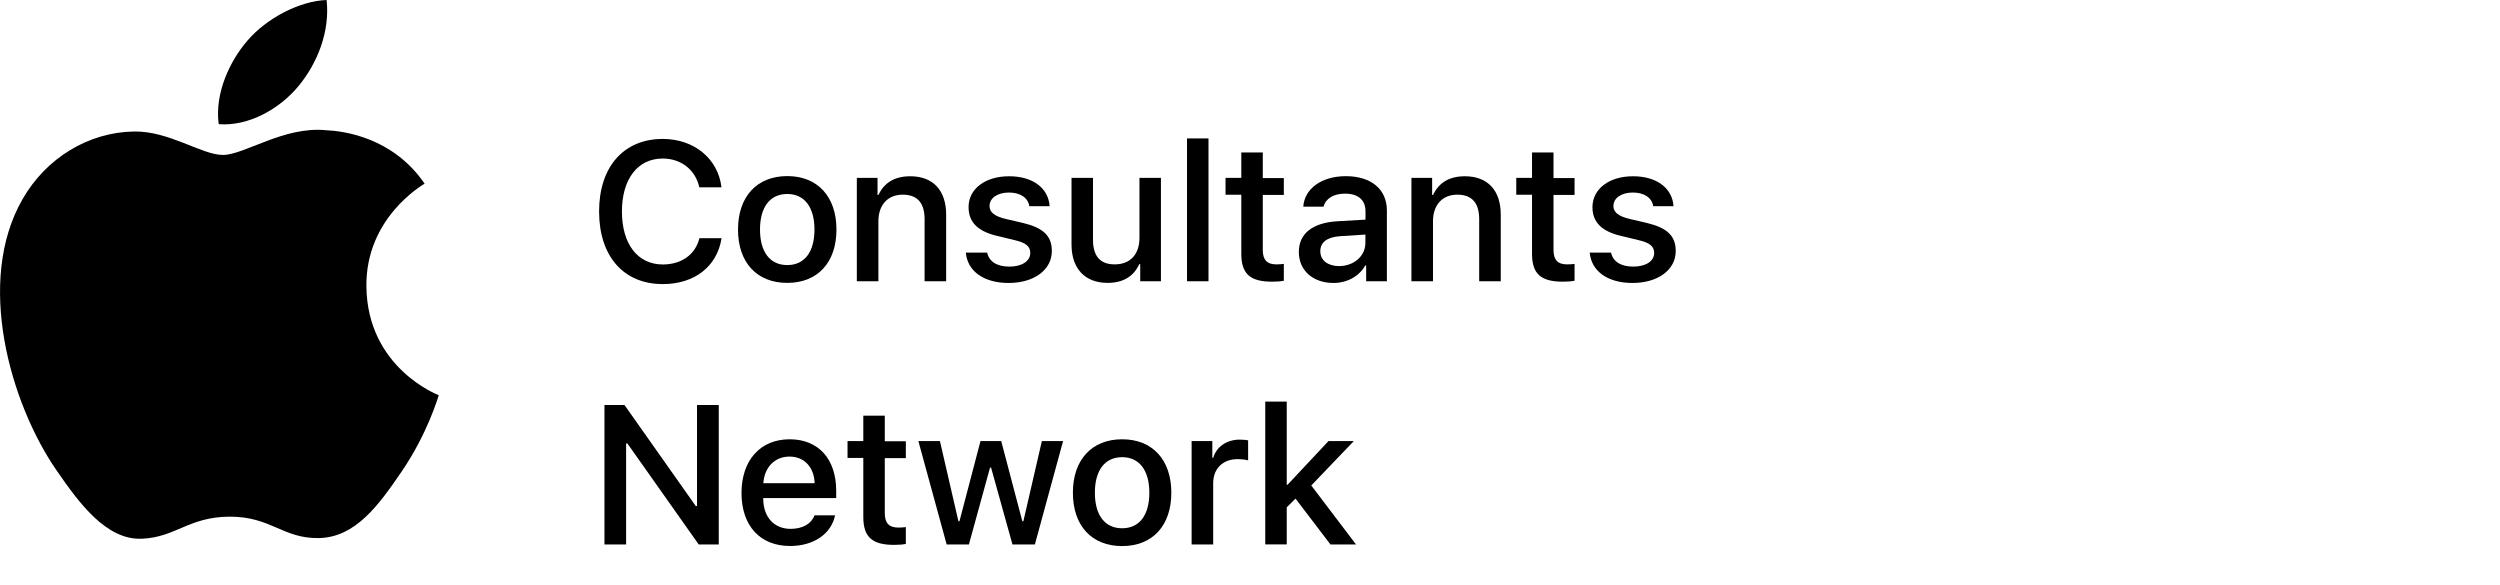<?xml version="1.0" encoding="utf-8"?>
<!-- Generator: Adobe Illustrator 27.5.0, SVG Export Plug-In . SVG Version: 6.00 Build 0)  -->
<svg version="1.1" id="Layer_1" xmlns="http://www.w3.org/2000/svg" xmlns:xlink="http://www.w3.org/1999/xlink" x="0px" y="0px"
	 viewBox="0 0 293.32 68.68" style="enable-background:new 0 0 293.32 68.68;" xml:space="preserve">
<style type="text/css">
	.st0{enable-background:new    ;}
</style>
<g class="st0">
	<path d="M70.92,63.88V47.52h2.35l8.36,11.85h0.15V47.52h2.55v16.36h-2.35l-8.37-11.85h-0.15v11.85H70.92z"/>
	<path d="M97.98,60.46c-0.45,2.18-2.51,3.6-5.28,3.6c-3.53,0-5.7-2.38-5.7-6.22c0-3.83,2.2-6.3,5.65-6.3c3.38,0,5.46,2.31,5.46,6.05
		v0.85h-8.56v0.14c0.03,2.11,1.29,3.47,3.21,3.47c1.41,0,2.44-0.59,2.81-1.59H97.98z M89.56,56.69h6.02
		c-0.06-1.88-1.22-3.12-2.95-3.12S89.69,54.82,89.56,56.69z"/>
	<path d="M103.81,48.79v2.98h2.47v1.98h-2.47v6.46c0,1.17,0.5,1.69,1.6,1.69c0.32,0,0.62-0.02,0.87-0.06v1.98
		c-0.34,0.07-0.85,0.11-1.37,0.11c-2.6,0-3.62-0.93-3.62-3.28v-6.92h-1.85v-1.98h1.85v-2.98H103.81z"/>
	<path d="M121.42,63.88h-2.63l-2.51-9.02h-0.12l-2.48,9.02h-2.61l-3.32-12.13h2.53l2.17,9.41h0.12l2.47-9.41h2.43l2.48,9.41h0.12
		l2.17-9.41h2.49L121.42,63.88z"/>
	<path d="M125.88,57.81c0-3.88,2.23-6.27,5.78-6.27c3.54,0,5.77,2.39,5.77,6.27s-2.22,6.26-5.77,6.26
		C128.09,64.07,125.88,61.69,125.88,57.81z M134.85,57.81c0-2.63-1.18-4.17-3.19-4.17c-2.03,0-3.2,1.54-3.2,4.17
		c0,2.64,1.17,4.17,3.2,4.17C133.68,61.98,134.85,60.45,134.85,57.81z"/>
	<path d="M139.81,51.75h2.43v1.96h0.11c0.36-1.29,1.59-2.13,3.1-2.13c0.36,0,0.75,0.03,0.99,0.09v2.35
		c-0.2-0.08-0.79-0.15-1.25-0.15c-1.71,0-2.85,1.11-2.85,2.82v7.19h-2.53V51.75z"/>
	<path d="M155.87,51.75h2.97l-4.99,5.21l5.25,6.92h-3L152,58.5l-1.03,1.02v4.35h-2.52V47.12h2.52v9.75h0.1L155.87,51.75z"/>
</g>
<g class="st0">
	<path d="M70.29,24.81c0-5.24,2.89-8.51,7.47-8.51c3.67,0,6.49,2.31,6.89,5.68h-2.6c-0.45-2.05-2.13-3.38-4.3-3.38
		c-2.92,0-4.78,2.4-4.78,6.21c0,3.83,1.85,6.22,4.8,6.22c2.2,0,3.82-1.17,4.29-3.08h2.6c-0.52,3.31-3.16,5.38-6.89,5.38
		C73.17,33.34,70.29,30.07,70.29,24.81z"/>
	<path d="M86.59,26.93c0-3.88,2.23-6.27,5.78-6.27c3.54,0,5.77,2.39,5.77,6.27s-2.22,6.26-5.77,6.26
		C88.8,33.19,86.59,30.81,86.59,26.93z M95.56,26.93c0-2.63-1.18-4.17-3.19-4.17c-2.03,0-3.2,1.54-3.2,4.17
		c0,2.64,1.17,4.17,3.2,4.17C94.39,31.1,95.56,29.57,95.56,26.93z"/>
	<path d="M100.53,20.87h2.43v2h0.11c0.66-1.41,1.87-2.19,3.73-2.19c2.69,0,4.21,1.67,4.21,4.5V33h-2.53v-7.28
		c0-1.89-0.83-2.88-2.57-2.88c-1.76,0-2.85,1.22-2.85,3.11V33h-2.53V20.87z"/>
	<path d="M118.4,20.68c2.75,0,4.61,1.37,4.75,3.51h-2.38c-0.16-0.98-1.04-1.6-2.39-1.6c-1.33,0-2.28,0.63-2.28,1.59
		c0,0.73,0.6,1.19,1.87,1.5l2.06,0.48c2.37,0.57,3.38,1.51,3.38,3.29c0,2.23-2.11,3.75-5.07,3.75c-2.91,0-4.83-1.38-5.02-3.56h2.5
		c0.23,1.04,1.13,1.64,2.61,1.64c1.46,0,2.45-0.63,2.45-1.61c0-0.74-0.51-1.18-1.73-1.47l-2.15-0.52c-2.27-0.53-3.36-1.61-3.36-3.37
		C113.63,22.17,115.58,20.68,118.4,20.68z"/>
	<path d="M136.21,33h-2.43v-2.01h-0.11c-0.65,1.42-1.87,2.2-3.72,2.2c-2.66,0-4.23-1.68-4.23-4.5v-7.82h2.52v7.27
		c0,1.9,0.83,2.88,2.55,2.88c1.84,0,2.9-1.2,2.9-3.11v-7.04h2.52V33z"/>
	<path d="M139.27,16.24h2.52V33h-2.52V16.24z"/>
	<path d="M148.16,17.91v2.98h2.47v1.98h-2.47v6.46c0,1.17,0.5,1.69,1.6,1.69c0.32,0,0.62-0.02,0.87-0.06v1.98
		c-0.34,0.07-0.85,0.11-1.37,0.11c-2.6,0-3.62-0.93-3.62-3.28v-6.92h-1.85v-1.98h1.85v-2.98H148.16z"/>
	<path d="M152.39,29.56c0-2.17,1.63-3.43,4.54-3.6l3.28-0.19v-0.99c0-1.31-0.86-2.06-2.4-2.06c-1.35,0-2.28,0.58-2.52,1.53h-2.38
		c0.15-2.13,2.17-3.58,4.99-3.58c2.99,0,4.82,1.55,4.82,4.02V33h-2.43v-1.85h-0.11c-0.71,1.28-2.14,2.05-3.73,2.05
		C154.08,33.2,152.39,31.76,152.39,29.56z M160.2,28.49v-0.97l-2.94,0.19c-1.55,0.1-2.35,0.71-2.35,1.77c0,1.08,0.91,1.74,2.2,1.74
		C158.86,31.21,160.2,30.04,160.2,28.49z"/>
	<path d="M165.6,20.87h2.43v2h0.11c0.66-1.41,1.87-2.19,3.73-2.19c2.69,0,4.21,1.67,4.21,4.5V33h-2.53v-7.28
		c0-1.89-0.83-2.88-2.57-2.88c-1.76,0-2.85,1.22-2.85,3.11V33h-2.53V20.87z"/>
	<path d="M182.27,17.91v2.98h2.47v1.98h-2.47v6.46c0,1.17,0.5,1.69,1.6,1.69c0.32,0,0.62-0.02,0.87-0.06v1.98
		c-0.34,0.07-0.85,0.11-1.37,0.11c-2.6,0-3.62-0.93-3.62-3.28v-6.92h-1.85v-1.98h1.85v-2.98H182.27z"/>
	<path d="M191.6,20.68c2.75,0,4.61,1.37,4.75,3.51h-2.38c-0.16-0.98-1.04-1.6-2.39-1.6c-1.33,0-2.28,0.63-2.28,1.59
		c0,0.73,0.6,1.19,1.87,1.5l2.06,0.48c2.37,0.57,3.38,1.51,3.38,3.29c0,2.23-2.11,3.75-5.07,3.75c-2.91,0-4.83-1.38-5.02-3.56h2.5
		c0.23,1.04,1.13,1.64,2.61,1.64c1.46,0,2.45-0.63,2.45-1.61c0-0.74-0.51-1.18-1.73-1.47l-2.15-0.52c-2.27-0.53-3.36-1.61-3.36-3.37
		C186.84,22.17,188.79,20.68,191.6,20.68z"/>
</g>
<path d="M51.48,46.37c-0.08,0.23-1.33,4.54-4.38,8.99c-2.63,3.85-5.37,7.69-9.68,7.77c-4.23,0.08-5.59-2.51-10.43-2.51
	s-6.36,2.43-10.36,2.59c-4.16,0.16-7.33-4.16-9.98-8c-5.43-7.85-9.57-22.18-4-31.85c2.76-4.81,7.71-7.85,13.08-7.93
	c4.09-0.08,7.94,2.75,10.43,2.75c2.5,0,7.18-3.4,12.1-2.9c2.06,0.09,7.84,0.83,11.56,6.27c-0.3,0.19-6.91,4.03-6.83,12.03
	C43.07,43.15,51.38,46.33,51.48,46.37 M35.03,10.09C37.24,7.41,38.73,3.7,38.32,0c-3.18,0.12-7.03,2.12-9.31,4.79
	c-2.04,2.37-3.84,6.15-3.35,9.78C29.2,14.84,32.83,12.76,35.03,10.09z"/>
</svg>
